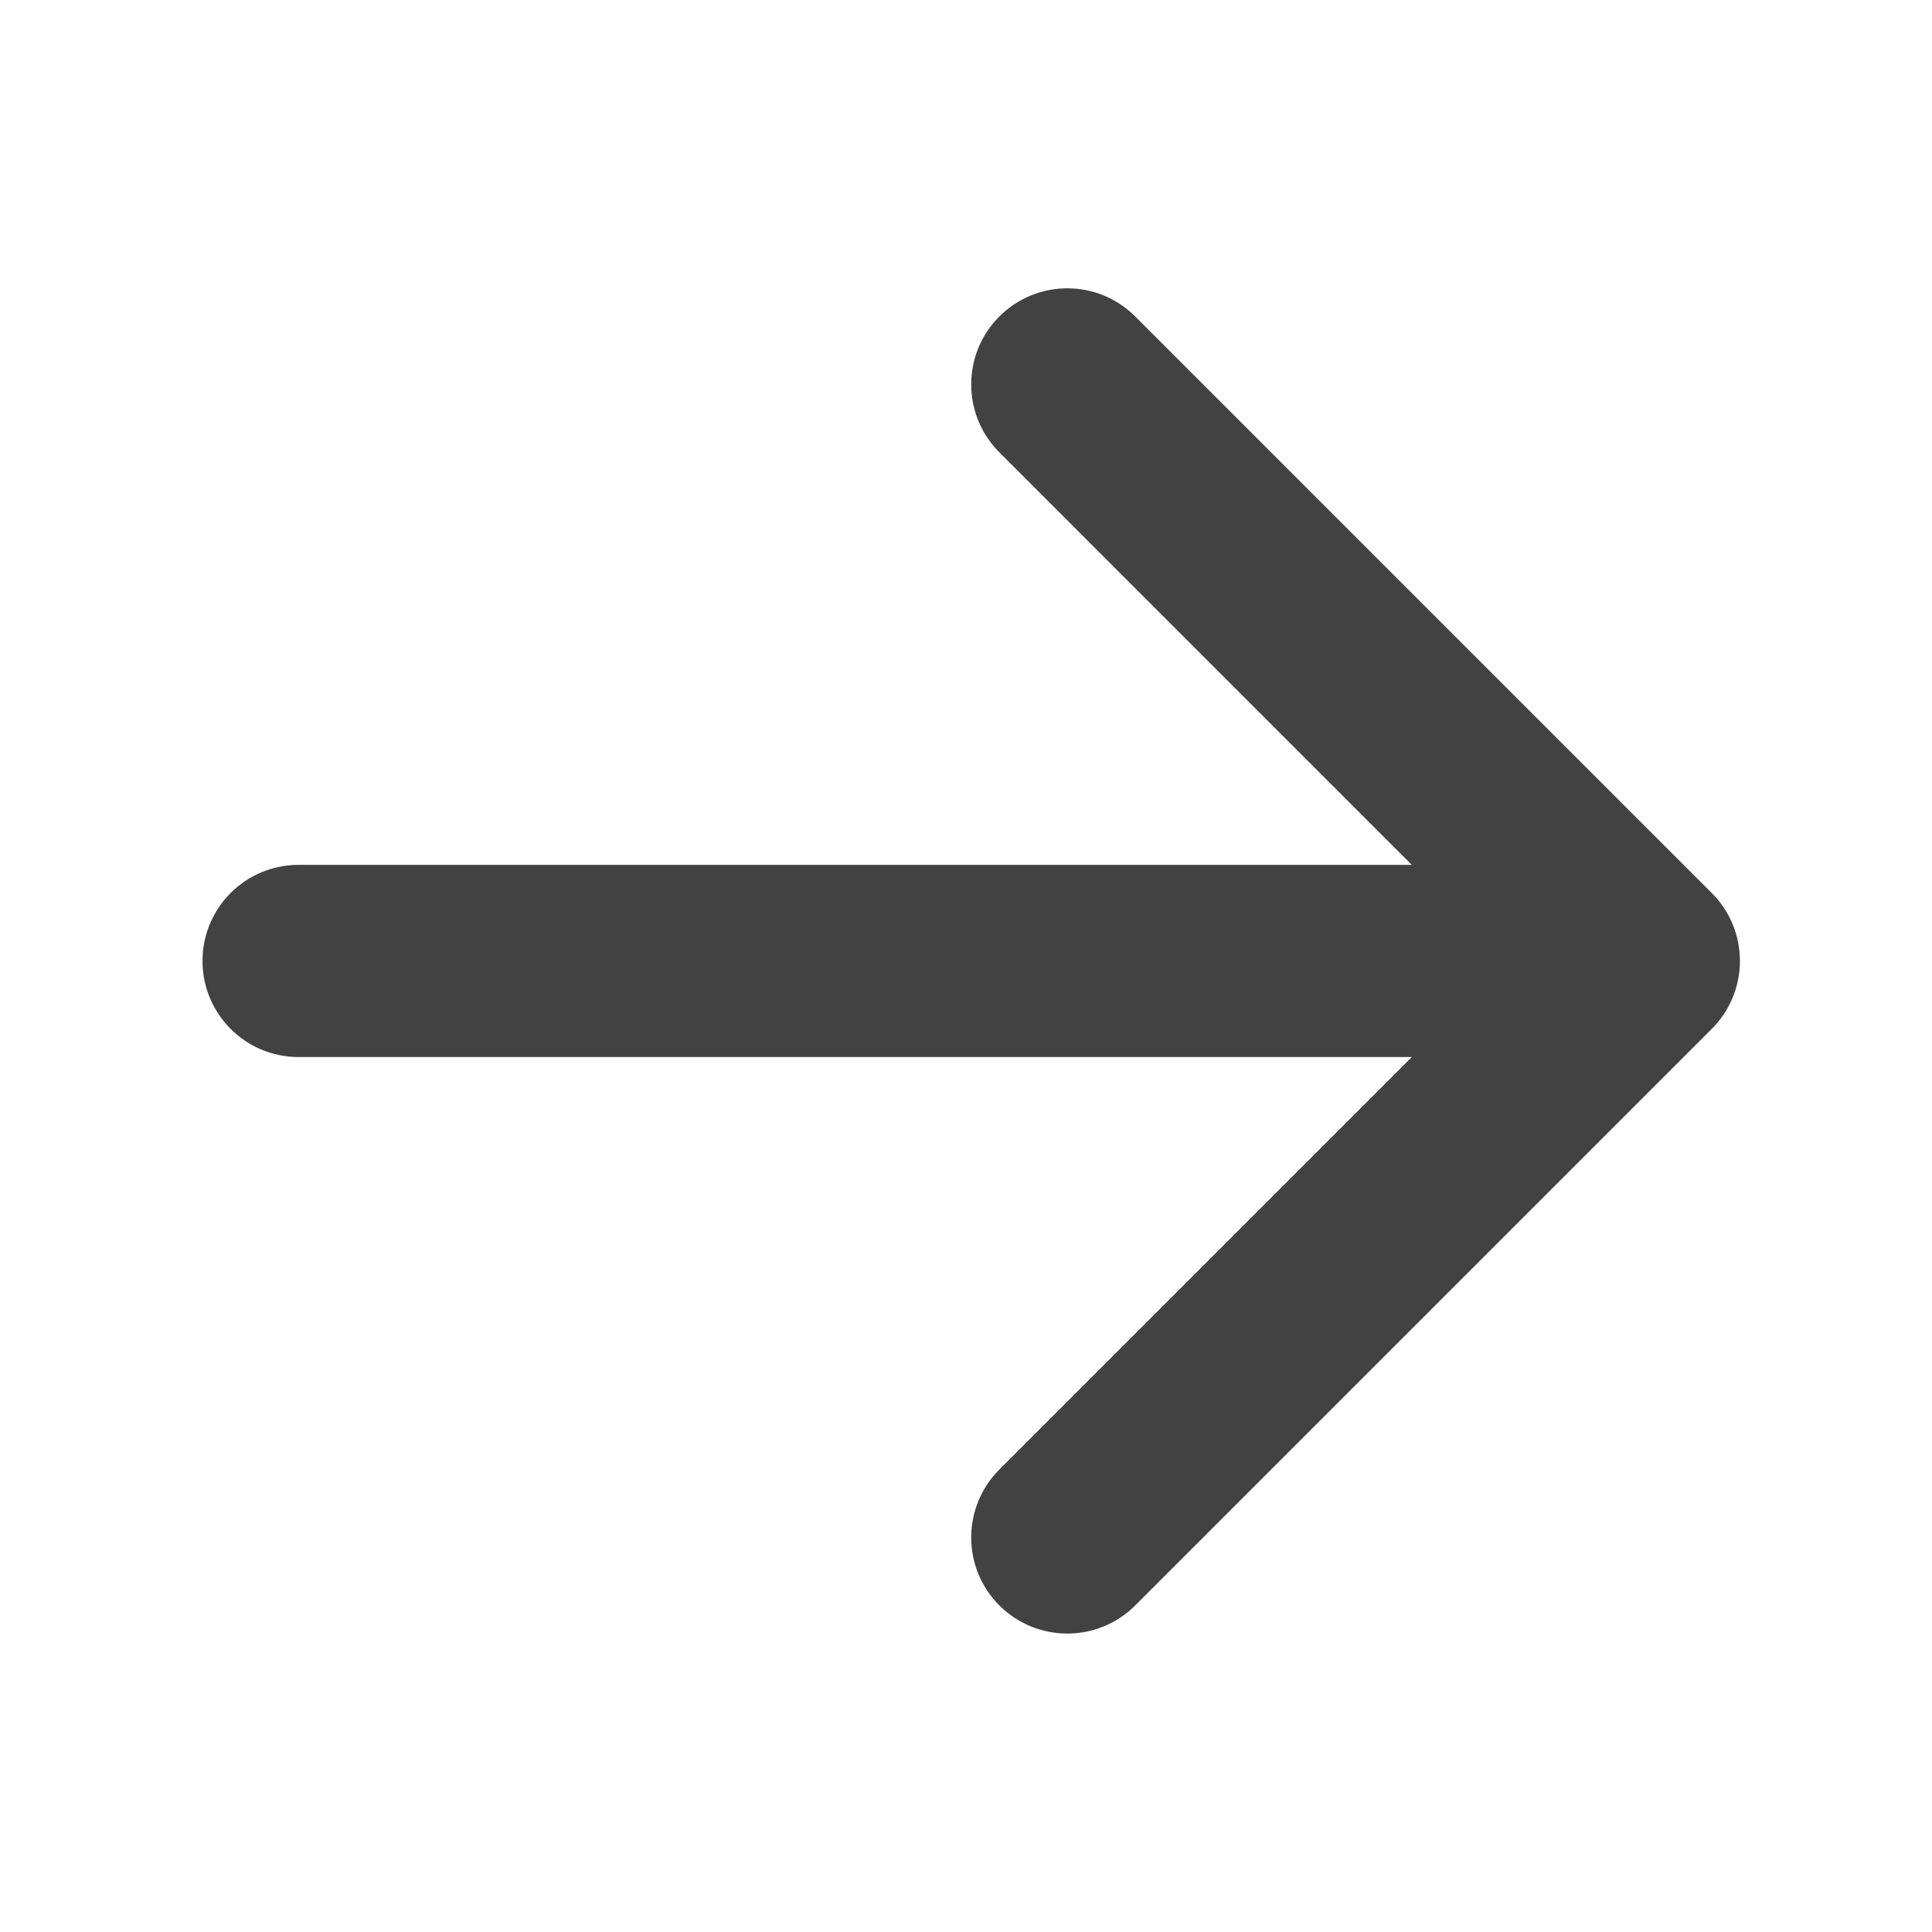 <svg width="32" height="32" viewBox="0 0 32 32" fill="none" xmlns="http://www.w3.org/2000/svg">
<path fill-rule="evenodd" clip-rule="evenodd" d="M16.552 5.242C17.174 4.62 18.181 4.62 18.803 5.242L28.352 14.791C28.974 15.412 28.974 16.42 28.352 17.042L18.803 26.591C18.181 27.212 17.174 27.212 16.552 26.591C15.931 25.969 15.931 24.962 16.552 24.34L23.384 17.508L4.945 17.508C4.066 17.508 3.354 16.795 3.354 15.916C3.354 15.037 4.066 14.325 4.945 14.325H23.384L16.552 7.492C15.931 6.871 15.931 5.863 16.552 5.242Z" fill="#424242"/>
</svg>

